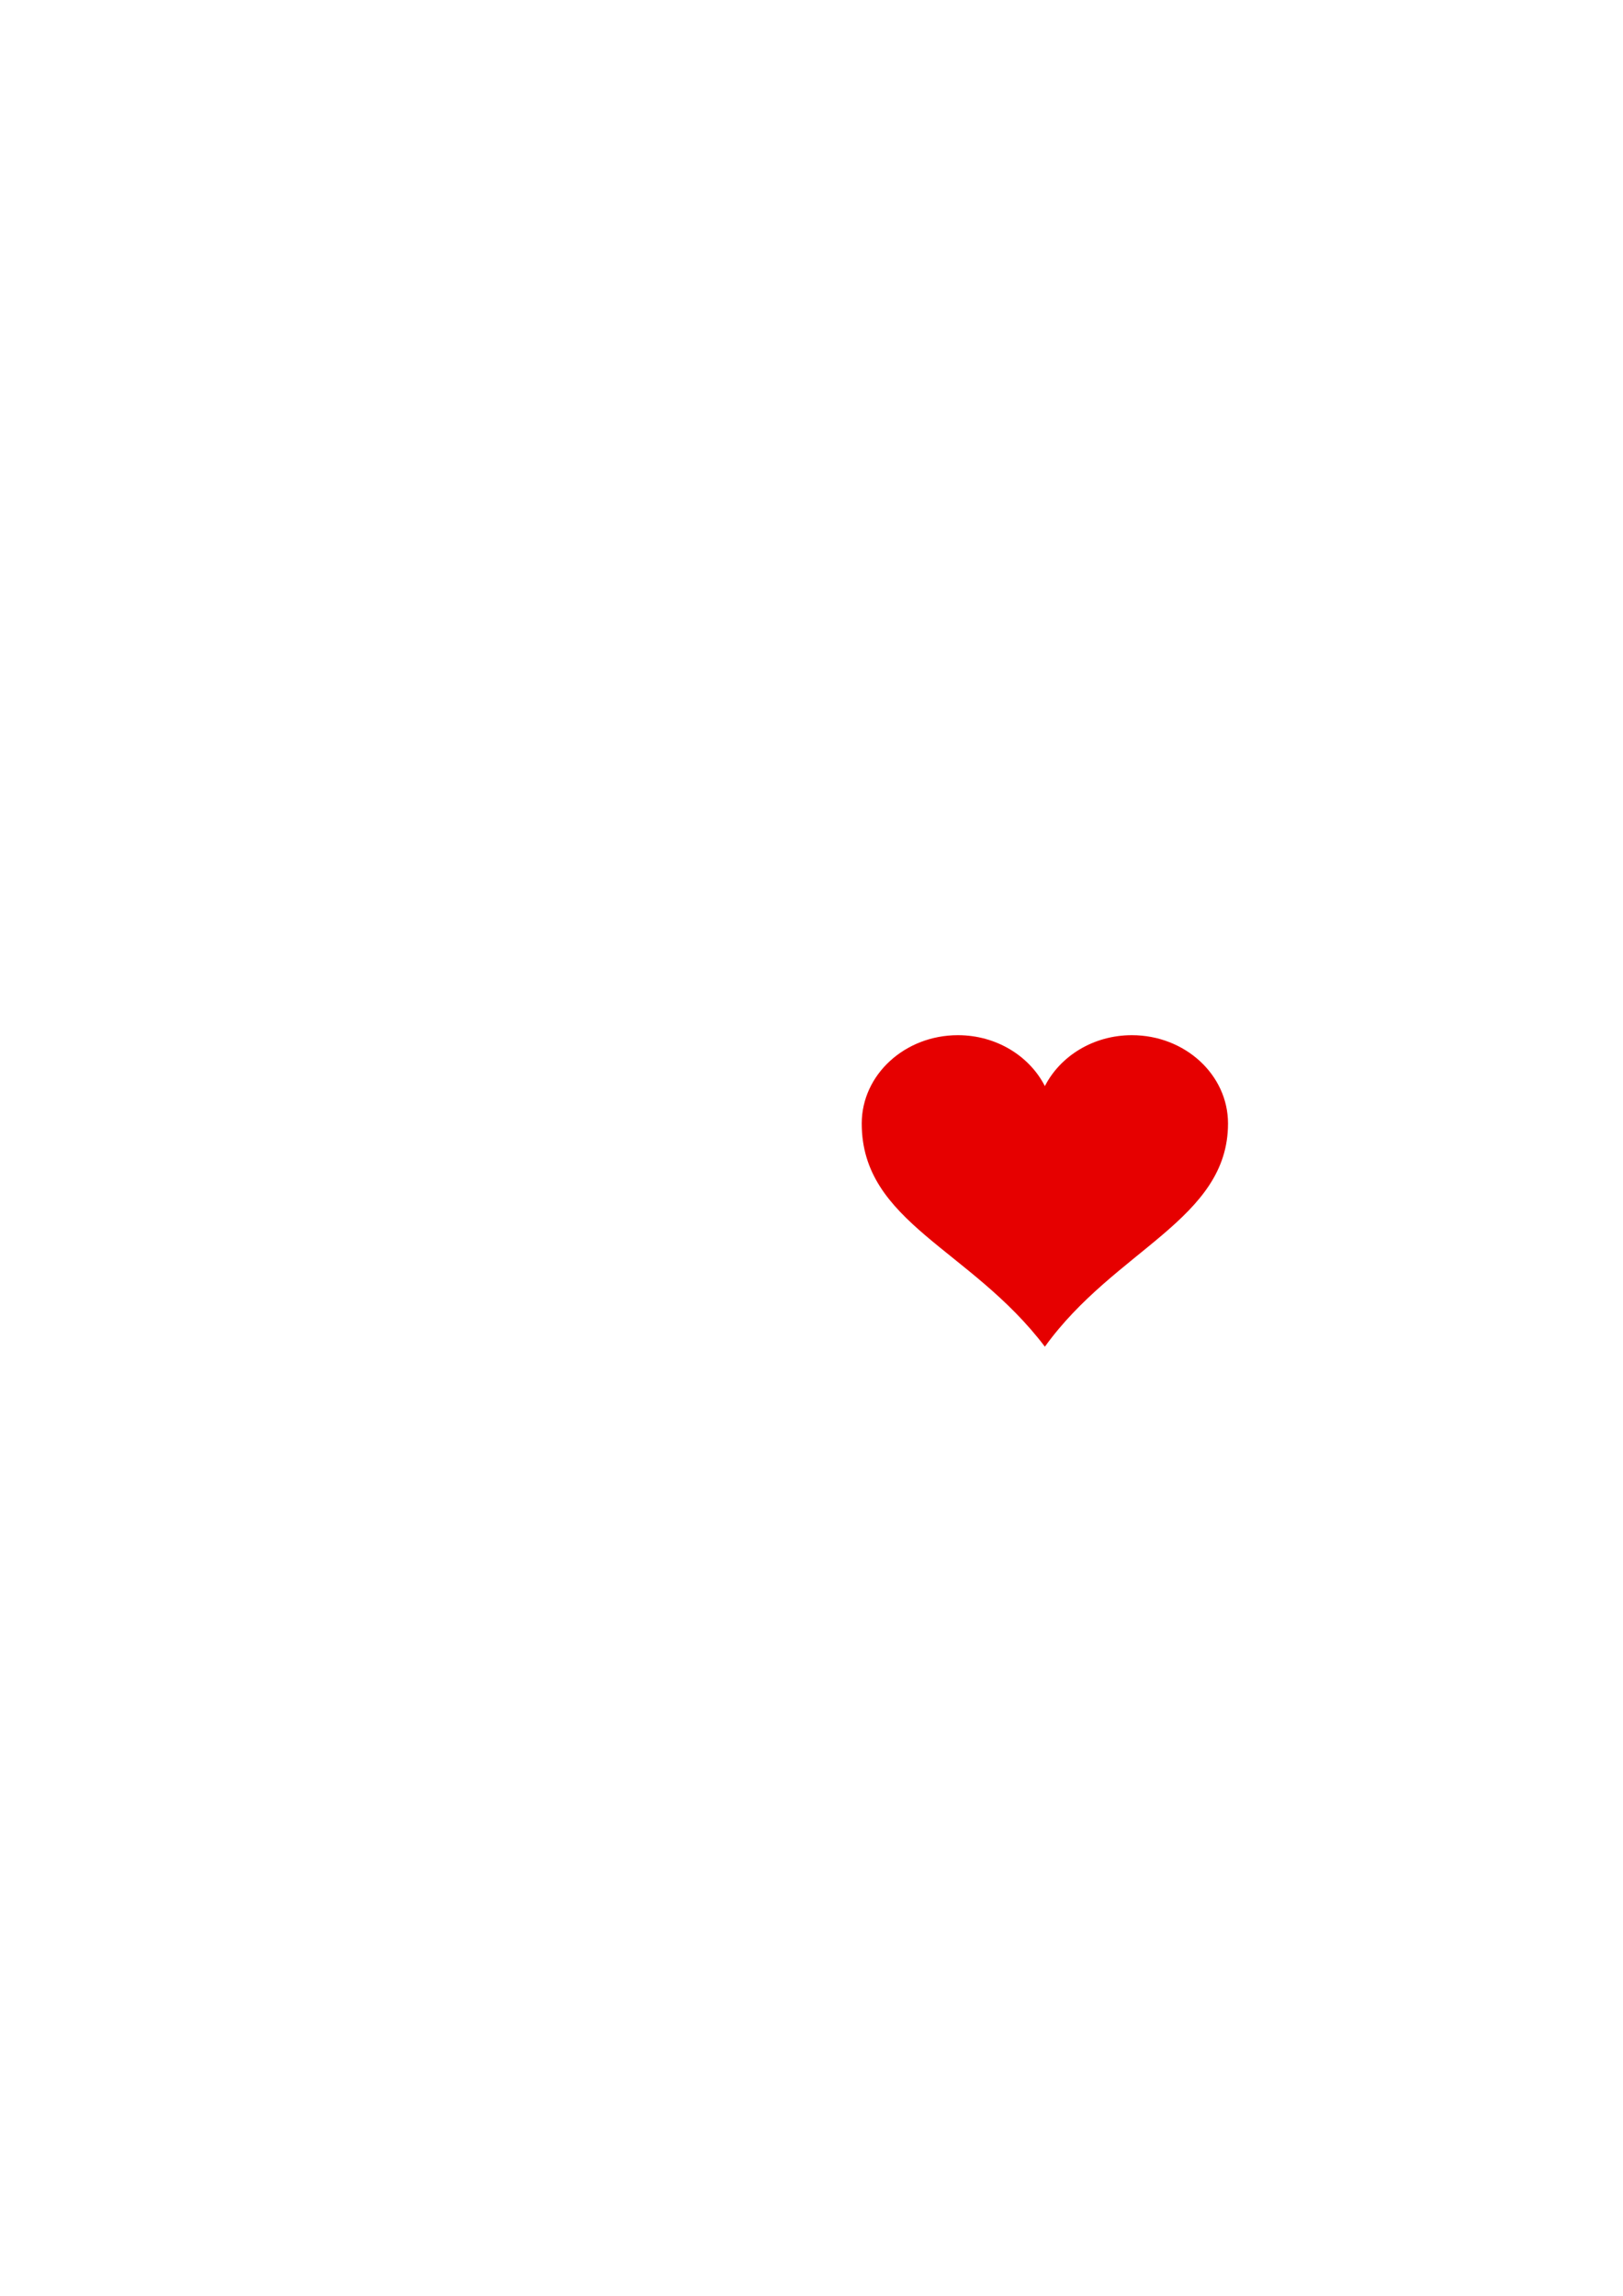<?xml version="1.0"?><svg width="793.701" height="1122.52" xmlns="http://www.w3.org/2000/svg">

 <g>
  <title>Layer 1</title>
  <g id="layer1">
   <path d="m468.438,506.146c-25.956,0 -47.022,19.343 -47.022,43.177c0,48.485 53.266,61.198 89.562,109.131c34.316,-47.639 89.563,-62.194 89.563,-109.131c0,-23.833 -21.066,-43.177 -47.022,-43.177c-18.828,0 -35.032,10.208 -42.541,24.894c-7.508,-14.686 -23.712,-24.894 -42.54,-24.894z" fill="#e60000" id="path7"/>
  </g>
 </g>
</svg>